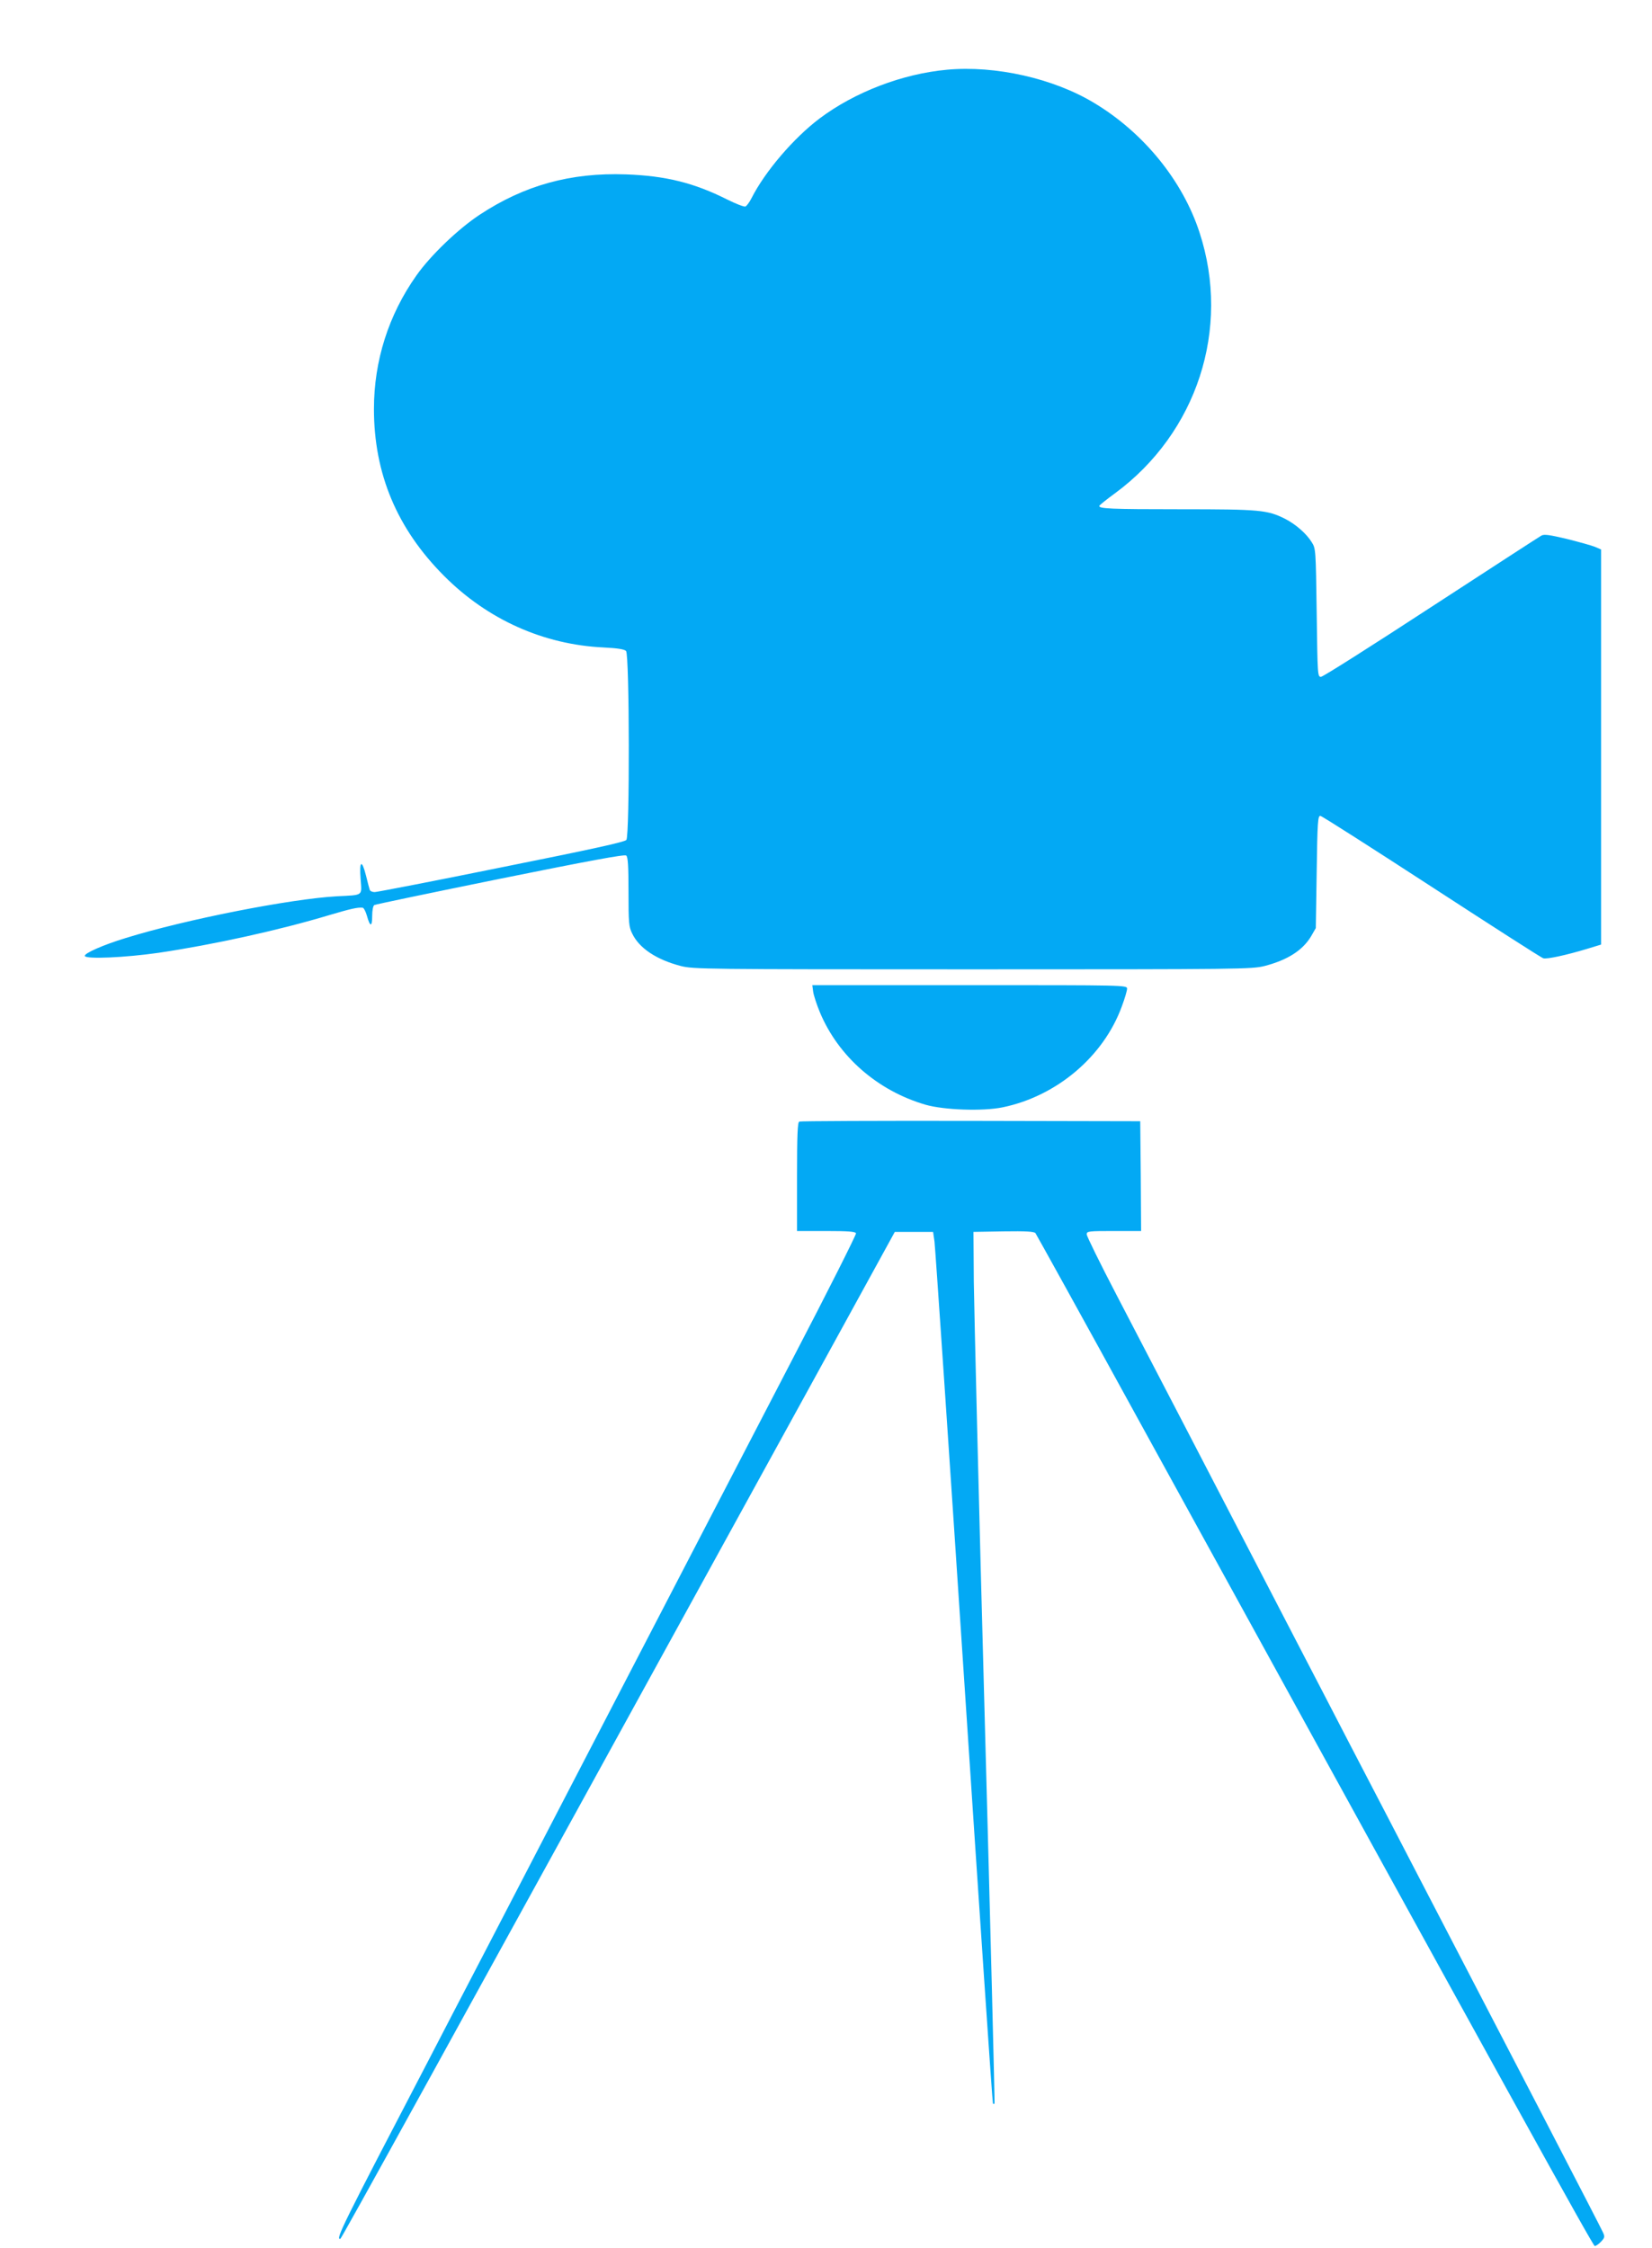 <?xml version="1.0" standalone="no"?>
<!DOCTYPE svg PUBLIC "-//W3C//DTD SVG 20010904//EN"
 "http://www.w3.org/TR/2001/REC-SVG-20010904/DTD/svg10.dtd">
<svg version="1.0" xmlns="http://www.w3.org/2000/svg"
 width="941pt" height="1280pt" viewBox="0 0 941 1280"
 preserveAspectRatio="xMidYMid meet">
<g transform="translate(0,1280) scale(0.1,-0.1)"
fill="#03a9f4" stroke="none">
<path d="M5395 12403 c-254 -23 -526 -127 -727 -278 -147 -111 -310 -301 -387
-453 -12 -24 -28 -45 -35 -48 -7 -3 -54 15 -104 40 -189 95 -351 135 -577 143
-315 11 -578 -62 -833 -230 -124 -82 -281 -233 -361 -347 -158 -224 -241 -485
-241 -759 0 -369 132 -683 400 -951 247 -248 566 -391 908 -407 79 -4 118 -10
128 -20 20 -20 21 -1050 2 -1076 -10 -12 -197 -53 -711 -156 -384 -78 -710
-141 -723 -141 -14 0 -26 6 -28 13 -2 6 -12 42 -21 80 -24 95 -39 87 -31 -18
7 -99 19 -91 -136 -99 -265 -15 -862 -132 -1203 -238 -125 -38 -237 -87 -232
-102 7 -19 230 -9 419 18 311 46 689 129 974 215 122 36 161 45 190 42 6 -1
17 -21 24 -46 18 -65 30 -65 30 -1 0 31 5 58 12 62 6 4 329 71 717 150 506
102 709 140 718 132 10 -8 13 -61 13 -206 0 -177 2 -200 21 -238 40 -84 139
-149 277 -185 73 -18 126 -19 1662 -19 1537 0 1589 1 1663 19 131 34 217 89
265 169 l27 47 5 320 c4 287 7 320 21 319 9 -1 294 -183 634 -404 340 -221
626 -405 636 -407 21 -6 131 18 247 53 l82 25 0 1125 0 1125 -35 15 c-20 8
-92 28 -160 45 -97 23 -129 28 -145 19 -11 -6 -293 -189 -628 -407 -334 -218
-616 -397 -627 -397 -20 -1 -20 7 -25 364 -5 358 -5 366 -28 402 -30 49 -91
102 -151 133 -102 51 -142 55 -596 55 -402 0 -469 3 -463 20 2 4 41 36 88 70
468 344 662 938 483 1485 -96 296 -319 570 -601 739 -232 140 -562 214 -837
189z"/>
<path d="M4632 7152 c3 -20 20 -73 38 -116 105 -252 328 -447 602 -527 105
-30 324 -38 438 -15 308 63 576 289 680 575 17 45 30 90 30 101 0 20 -11 20
-896 20 l-897 0 5 -38z"/>
<path d="M4553 6413 c-10 -3 -13 -76 -13 -314 l0 -309 165 0 c126 0 167 -3
171 -13 2 -7 -160 -330 -362 -717 -201 -388 -462 -889 -579 -1115 -201 -387
-535 -1030 -1142 -2200 -146 -280 -300 -577 -343 -660 -508 -974 -538 -1035
-512 -1035 6 0 505 905 2676 4855 l483 880 109 0 109 0 8 -55 c4 -30 80 -1146
168 -2480 88 -1333 162 -2427 165 -2429 2 -2 6 -2 9 0 2 3 -23 993 -56 2199
-33 1207 -60 2323 -62 2480 l-2 285 171 3 c129 2 174 -1 182 -10 5 -7 270
-485 587 -1063 2169 -3946 2589 -4705 2599 -4705 7 0 23 11 36 25 21 22 22 28
11 52 -14 32 -532 1030 -1046 2018 -106 204 -283 546 -395 760 -111 215 -235
453 -275 530 -40 77 -164 316 -275 530 -254 490 -557 1073 -779 1499 -94 180
-171 337 -171 347 0 18 10 19 155 19 l155 0 -2 313 -3 312 -965 2 c-531 1
-971 -1 -977 -4z"/>
</g>
</svg>
